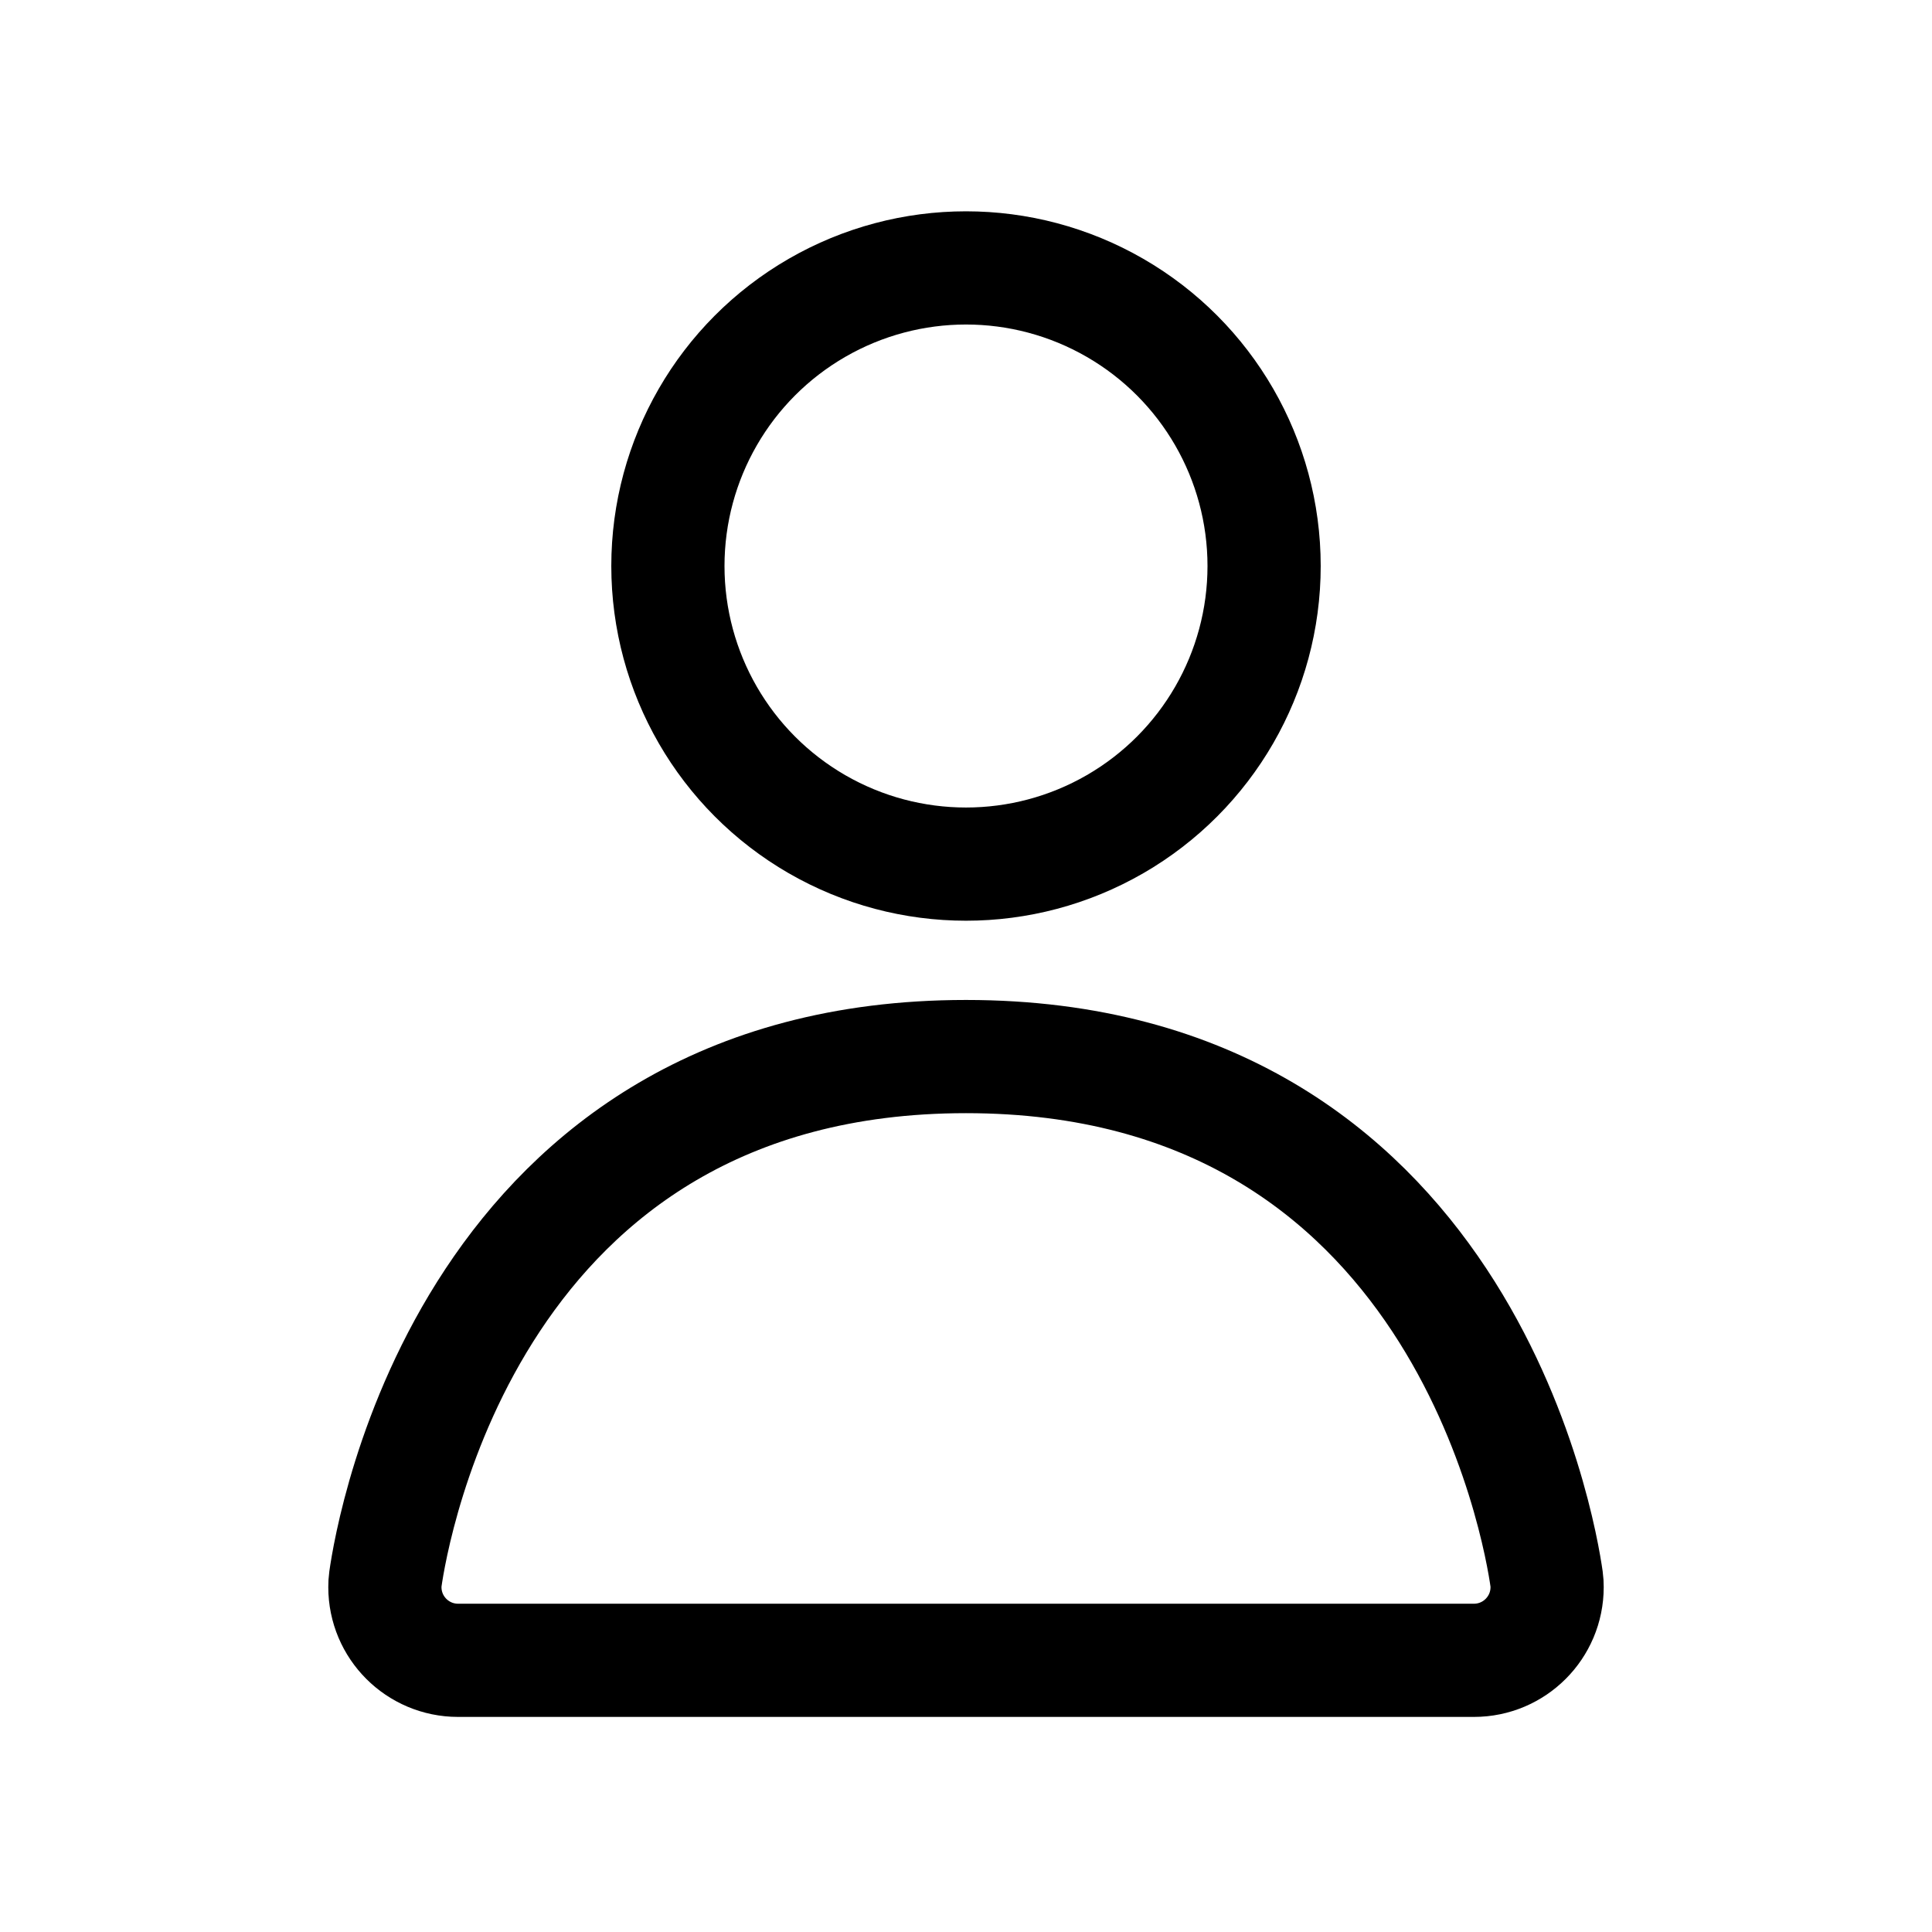 <?xml version="1.0" encoding="UTF-8"?> <svg xmlns="http://www.w3.org/2000/svg" width="512" height="512" viewBox="0 0 512 512" fill="none"><circle cx="256" cy="150" r="79" stroke="black" stroke-width="30"></circle><path d="M256 280C124.894 280 103.903 405.91 102.133 418.49C102.03 419.221 102 419.87 102 420.608C102 431.318 110.682 440 121.392 440H390.608C401.318 440 410 431.318 410 420.608C410 419.87 409.97 419.221 409.867 418.49C408.097 405.91 387.106 280 256 280Z" stroke="black" stroke-width="30" stroke-linecap="round"></path></svg> 